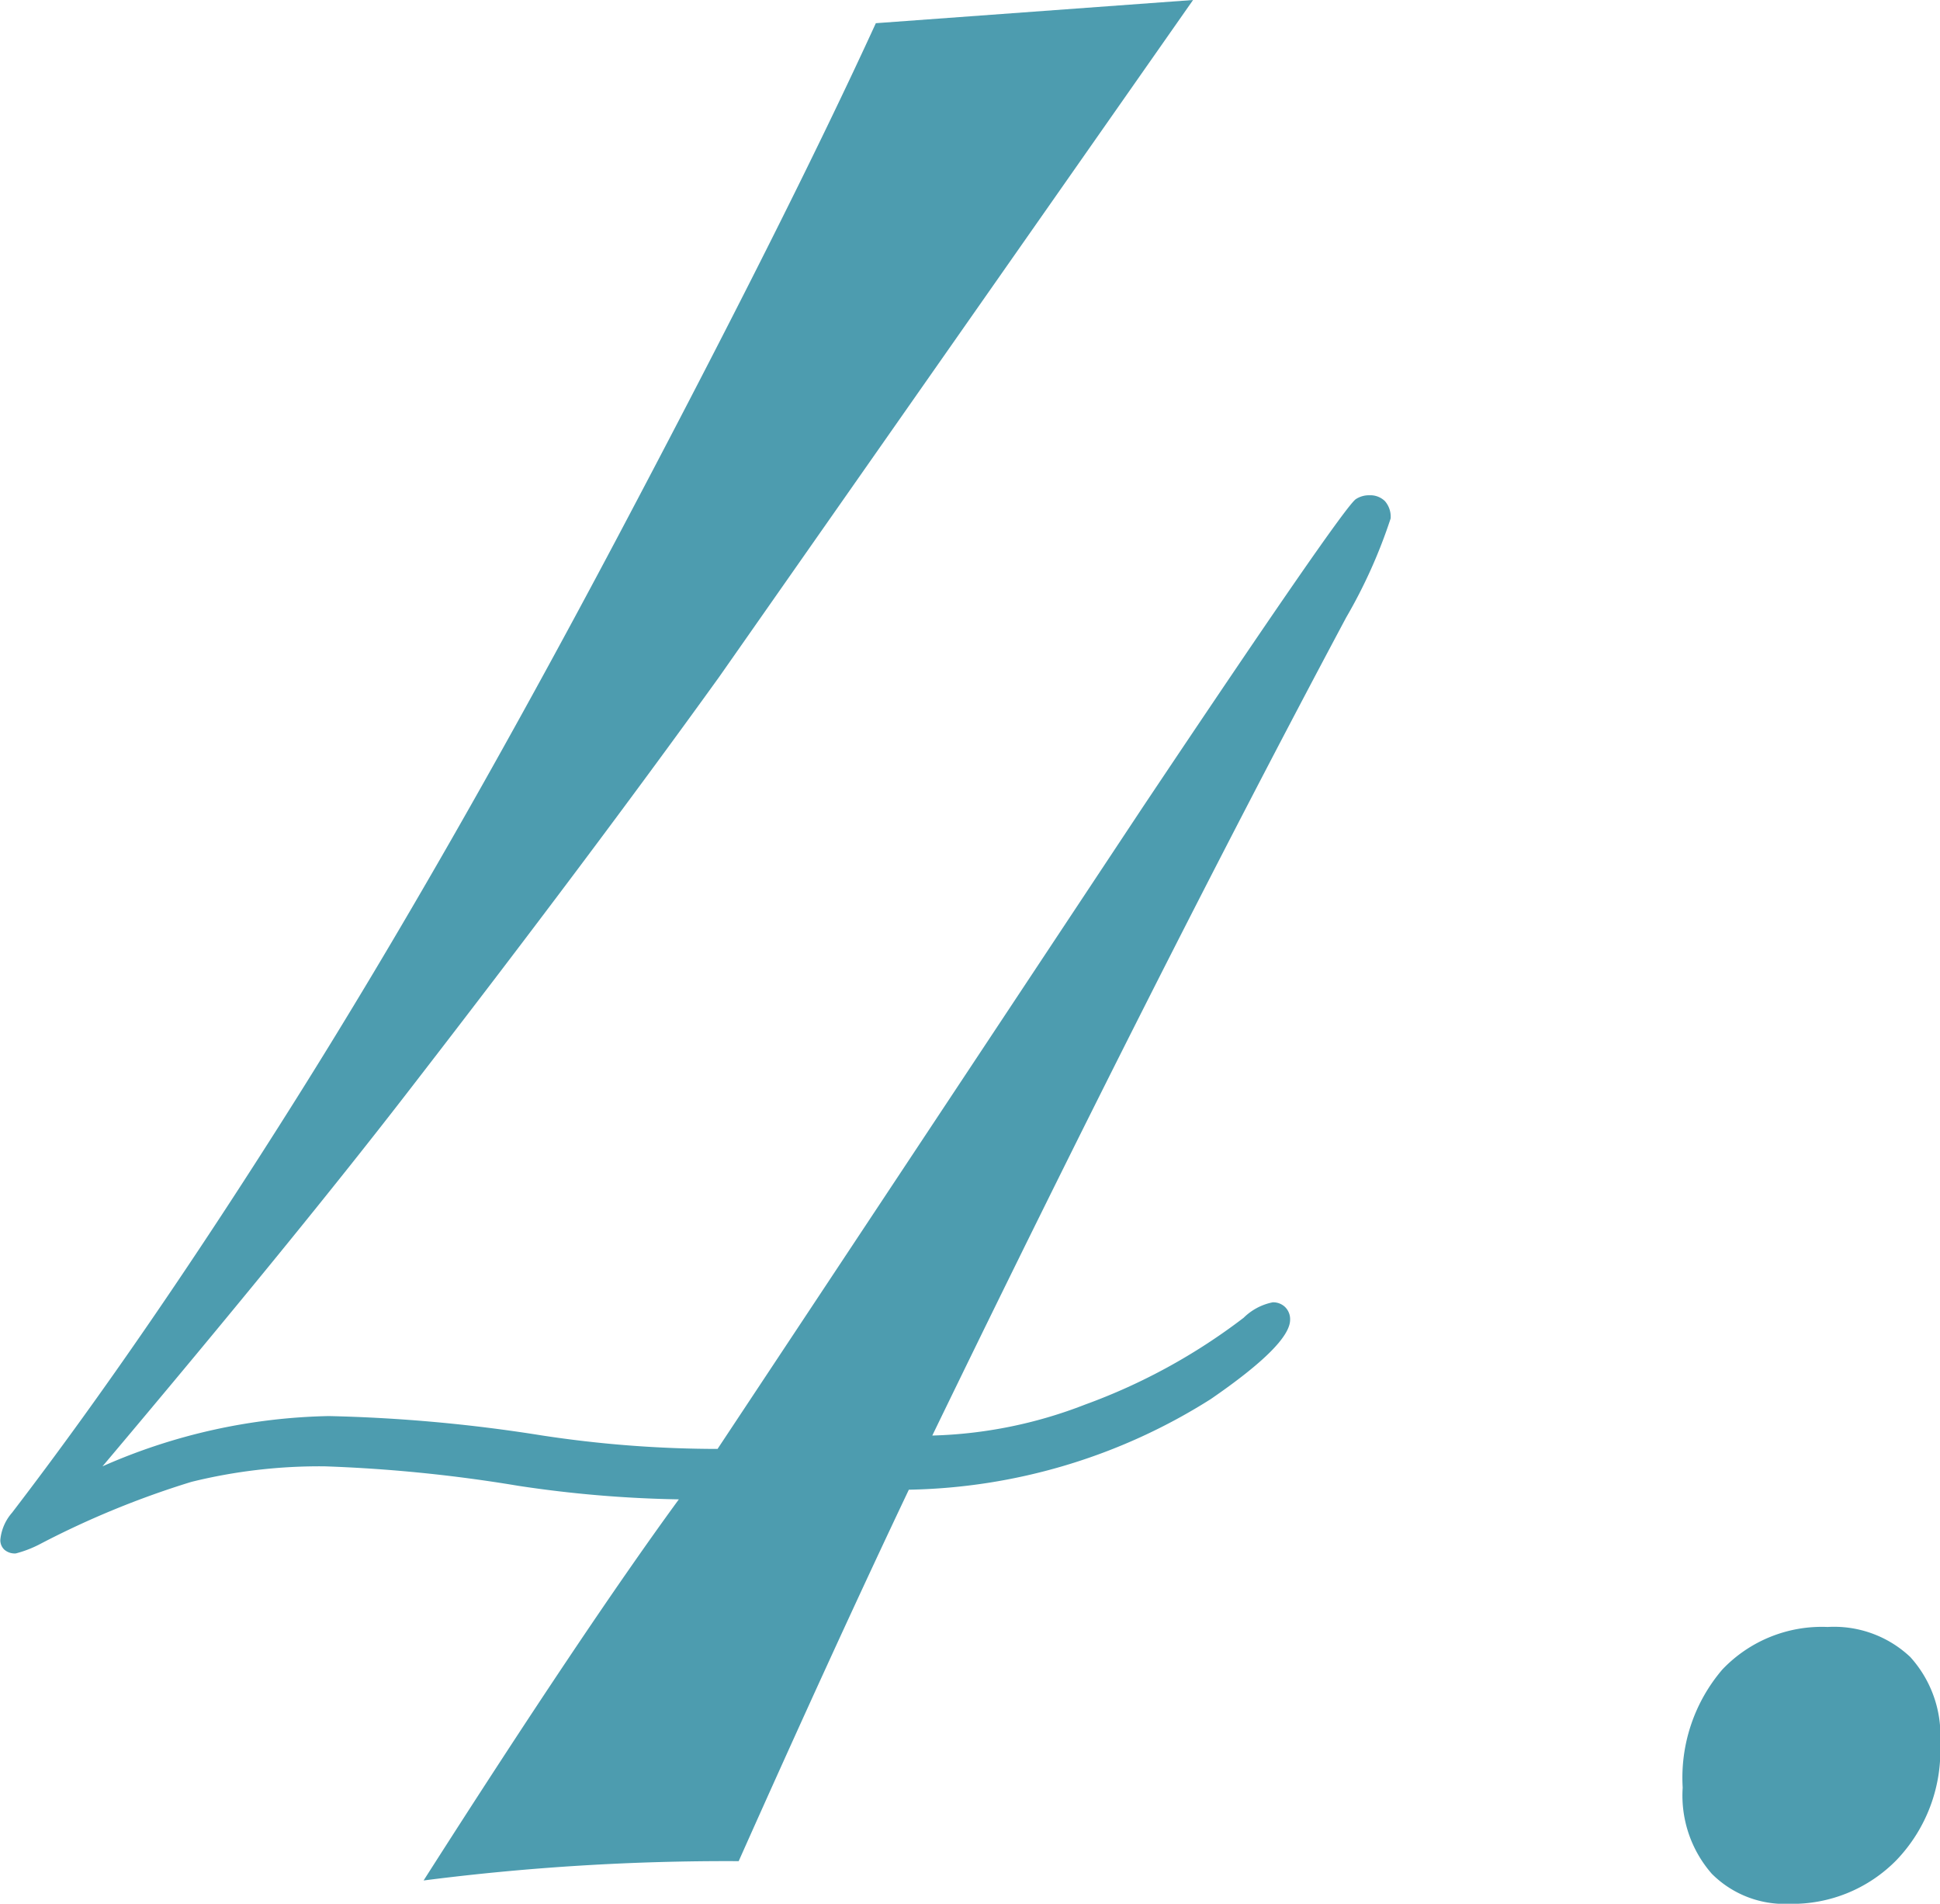 <svg xmlns="http://www.w3.org/2000/svg" width="23.508" height="23.063" viewBox="0 0 23.508 23.063"><path d="M-2.5-22.383l3.844-.281-5.742,8.2q-1.57,2.18-3.727,4.969Q-9.5-7.711-11.871-4.9a7.106,7.106,0,0,1,2.742-.609,18.953,18.953,0,0,1,2.578.234,14.161,14.161,0,0,0,2.133.164L.738-12.891Q3.152-16.5,3.316-16.617a.289.289,0,0,1,.164-.047.253.253,0,0,1,.188.07.286.286,0,0,1,.07.211,6.252,6.252,0,0,1-.539,1.2Q.9-10.875-1.816-5.273A5.49,5.49,0,0,0,.035-5.648,7.22,7.22,0,0,0,1.957-6.7a.694.694,0,0,1,.352-.187.206.206,0,0,1,.152.059.206.206,0,0,1,.059.152q0,.3-.961.961A7.071,7.071,0,0,1-2.1-4.617q-.891,1.875-2.062,4.5A28.827,28.827,0,0,0-7.98.117Q-6.035-2.93-4.887-4.5a14.513,14.513,0,0,1-1.945-.164A17.982,17.982,0,0,0-9.176-4.9a6.473,6.473,0,0,0-1.617.188,10.8,10.8,0,0,0-1.828.75,1.377,1.377,0,0,1-.3.117.191.191,0,0,1-.141-.047.159.159,0,0,1-.047-.117.579.579,0,0,1,.141-.328q1.617-2.109,3.445-5.016t3.891-6.8Q-3.574-20.039-2.5-22.383ZM7.277-1.008a2.016,2.016,0,0,1,.48-1.43,1.663,1.663,0,0,1,1.277-.516,1.346,1.346,0,0,1,1,.363,1.412,1.412,0,0,1,.363,1.043A1.916,1.916,0,0,1,9.867-.129,1.767,1.767,0,0,1,8.566.4,1.245,1.245,0,0,1,7.629.035,1.44,1.44,0,0,1,7.277-1.008Z" transform="translate(13.113 22.664)" fill="#4d9caf"/></svg>